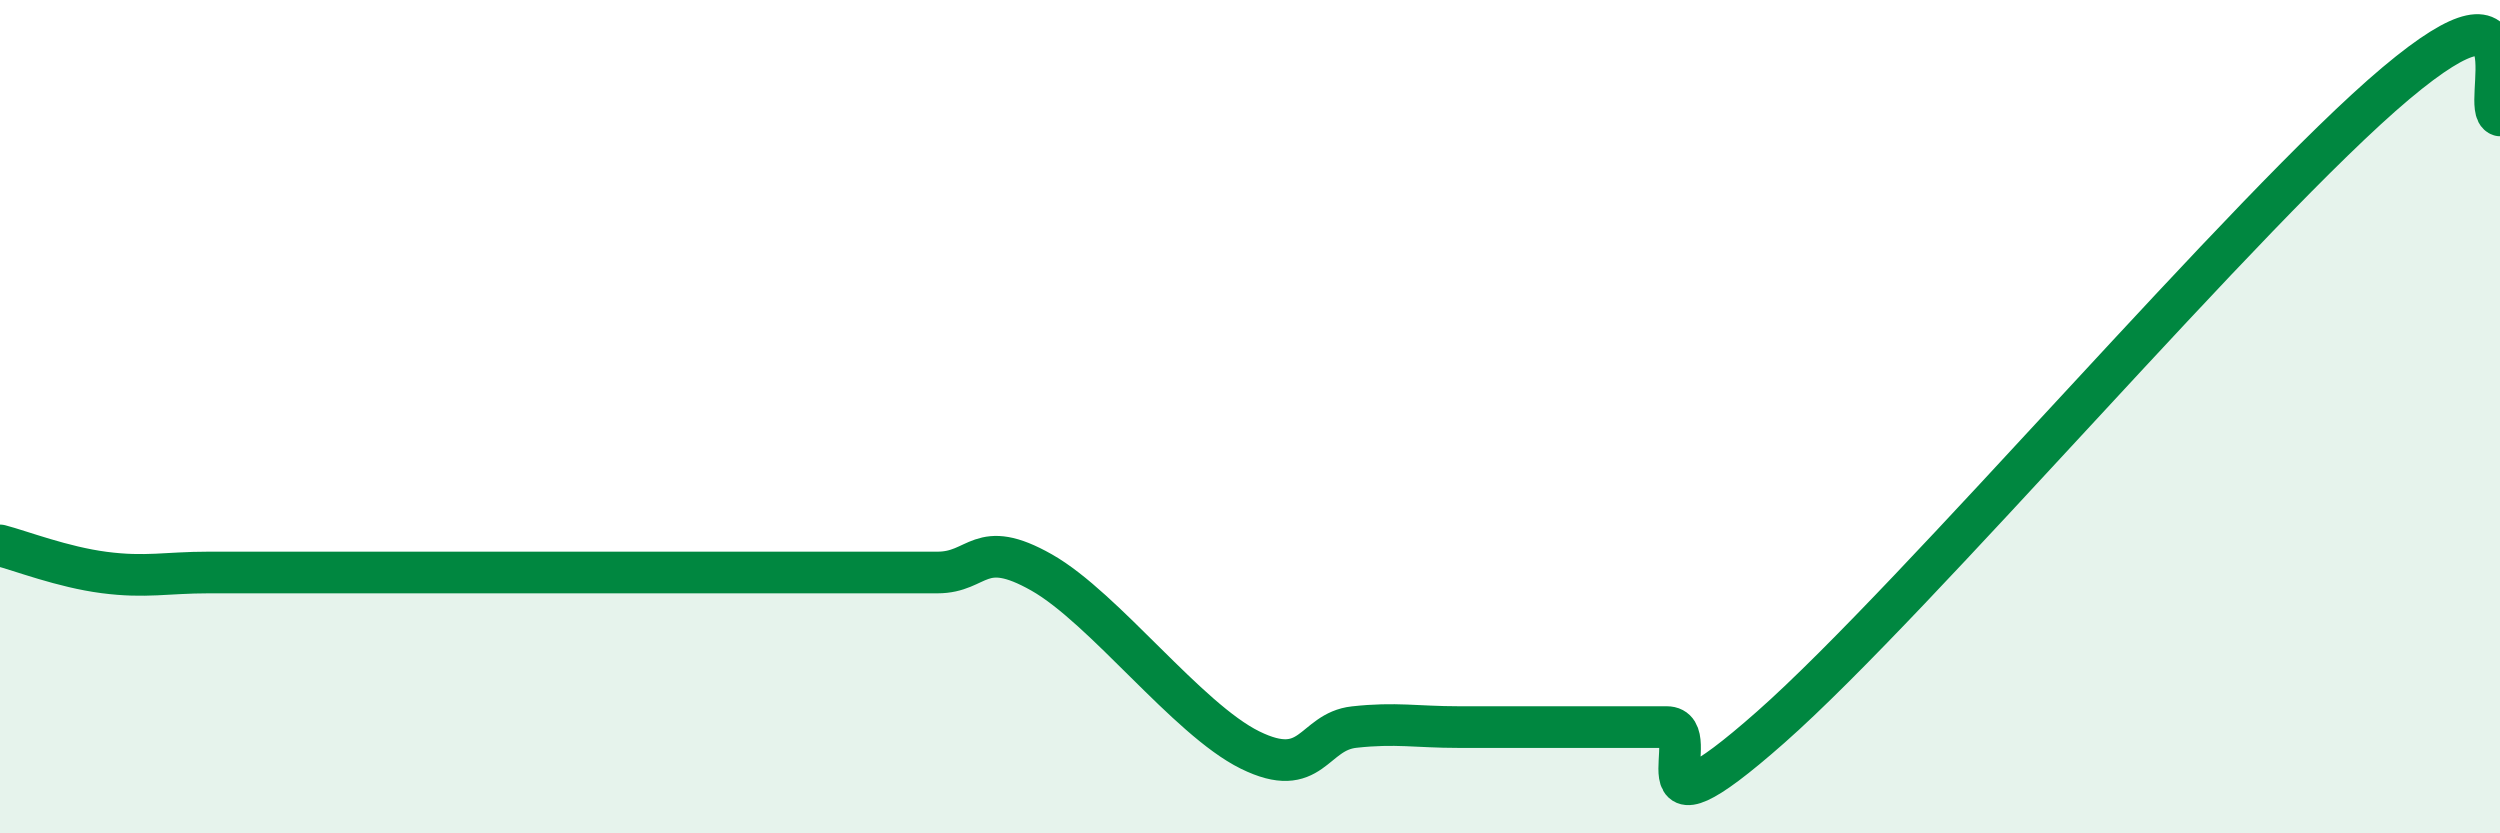 
    <svg width="60" height="20" viewBox="0 0 60 20" xmlns="http://www.w3.org/2000/svg">
      <path
        d="M 0,13.09 C 0.5,13.22 1.5,13.61 2.5,13.74 C 3.5,13.87 4,13.74 5,13.74 C 6,13.74 6.5,13.74 7.5,13.74 C 8.5,13.74 9,13.74 10,13.74 C 11,13.74 11.5,13.74 12.5,13.74 C 13.5,13.74 14,13.74 15,13.74 C 16,13.74 16.5,13.74 17.5,13.74 C 18.5,13.74 19,13.74 20,13.74 C 21,13.74 21.5,13.74 22.5,13.74 C 23.5,13.74 23.5,12.89 25,13.74 C 26.5,14.59 28.5,17.26 30,18 C 31.5,18.74 31.5,17.56 32.5,17.45 C 33.5,17.34 34,17.45 35,17.45 C 36,17.45 36.5,17.45 37.5,17.45 C 38.5,17.45 39,17.45 40,17.45 C 41,17.45 39,20.54 42.5,17.45 C 46,14.36 54,4.94 57.5,2 C 61,-0.94 59.5,2.62 60,2.77L60 20L0 20Z"
        fill="#008740"
        opacity="0.1"
        stroke-linecap="round"
        stroke-linejoin="round"
      />
      <path
        d="M 0,13.09 C 0.5,13.22 1.5,13.61 2.5,13.74 C 3.5,13.87 4,13.74 5,13.74 C 6,13.74 6.5,13.74 7.5,13.74 C 8.5,13.74 9,13.74 10,13.74 C 11,13.74 11.5,13.74 12.5,13.74 C 13.5,13.74 14,13.74 15,13.74 C 16,13.74 16.5,13.74 17.5,13.74 C 18.5,13.74 19,13.74 20,13.74 C 21,13.74 21.5,13.74 22.5,13.74 C 23.5,13.74 23.5,12.89 25,13.74 C 26.5,14.59 28.5,17.26 30,18 C 31.5,18.74 31.5,17.56 32.5,17.45 C 33.5,17.34 34,17.45 35,17.45 C 36,17.45 36.5,17.45 37.5,17.45 C 38.5,17.45 39,17.45 40,17.45 C 41,17.45 39,20.54 42.5,17.45 C 46,14.36 54,4.94 57.5,2 C 61,-0.94 59.5,2.62 60,2.77"
        stroke="#008740"
        stroke-width="1"
        fill="none"
        stroke-linecap="round"
        stroke-linejoin="round"
      />
    </svg>
  